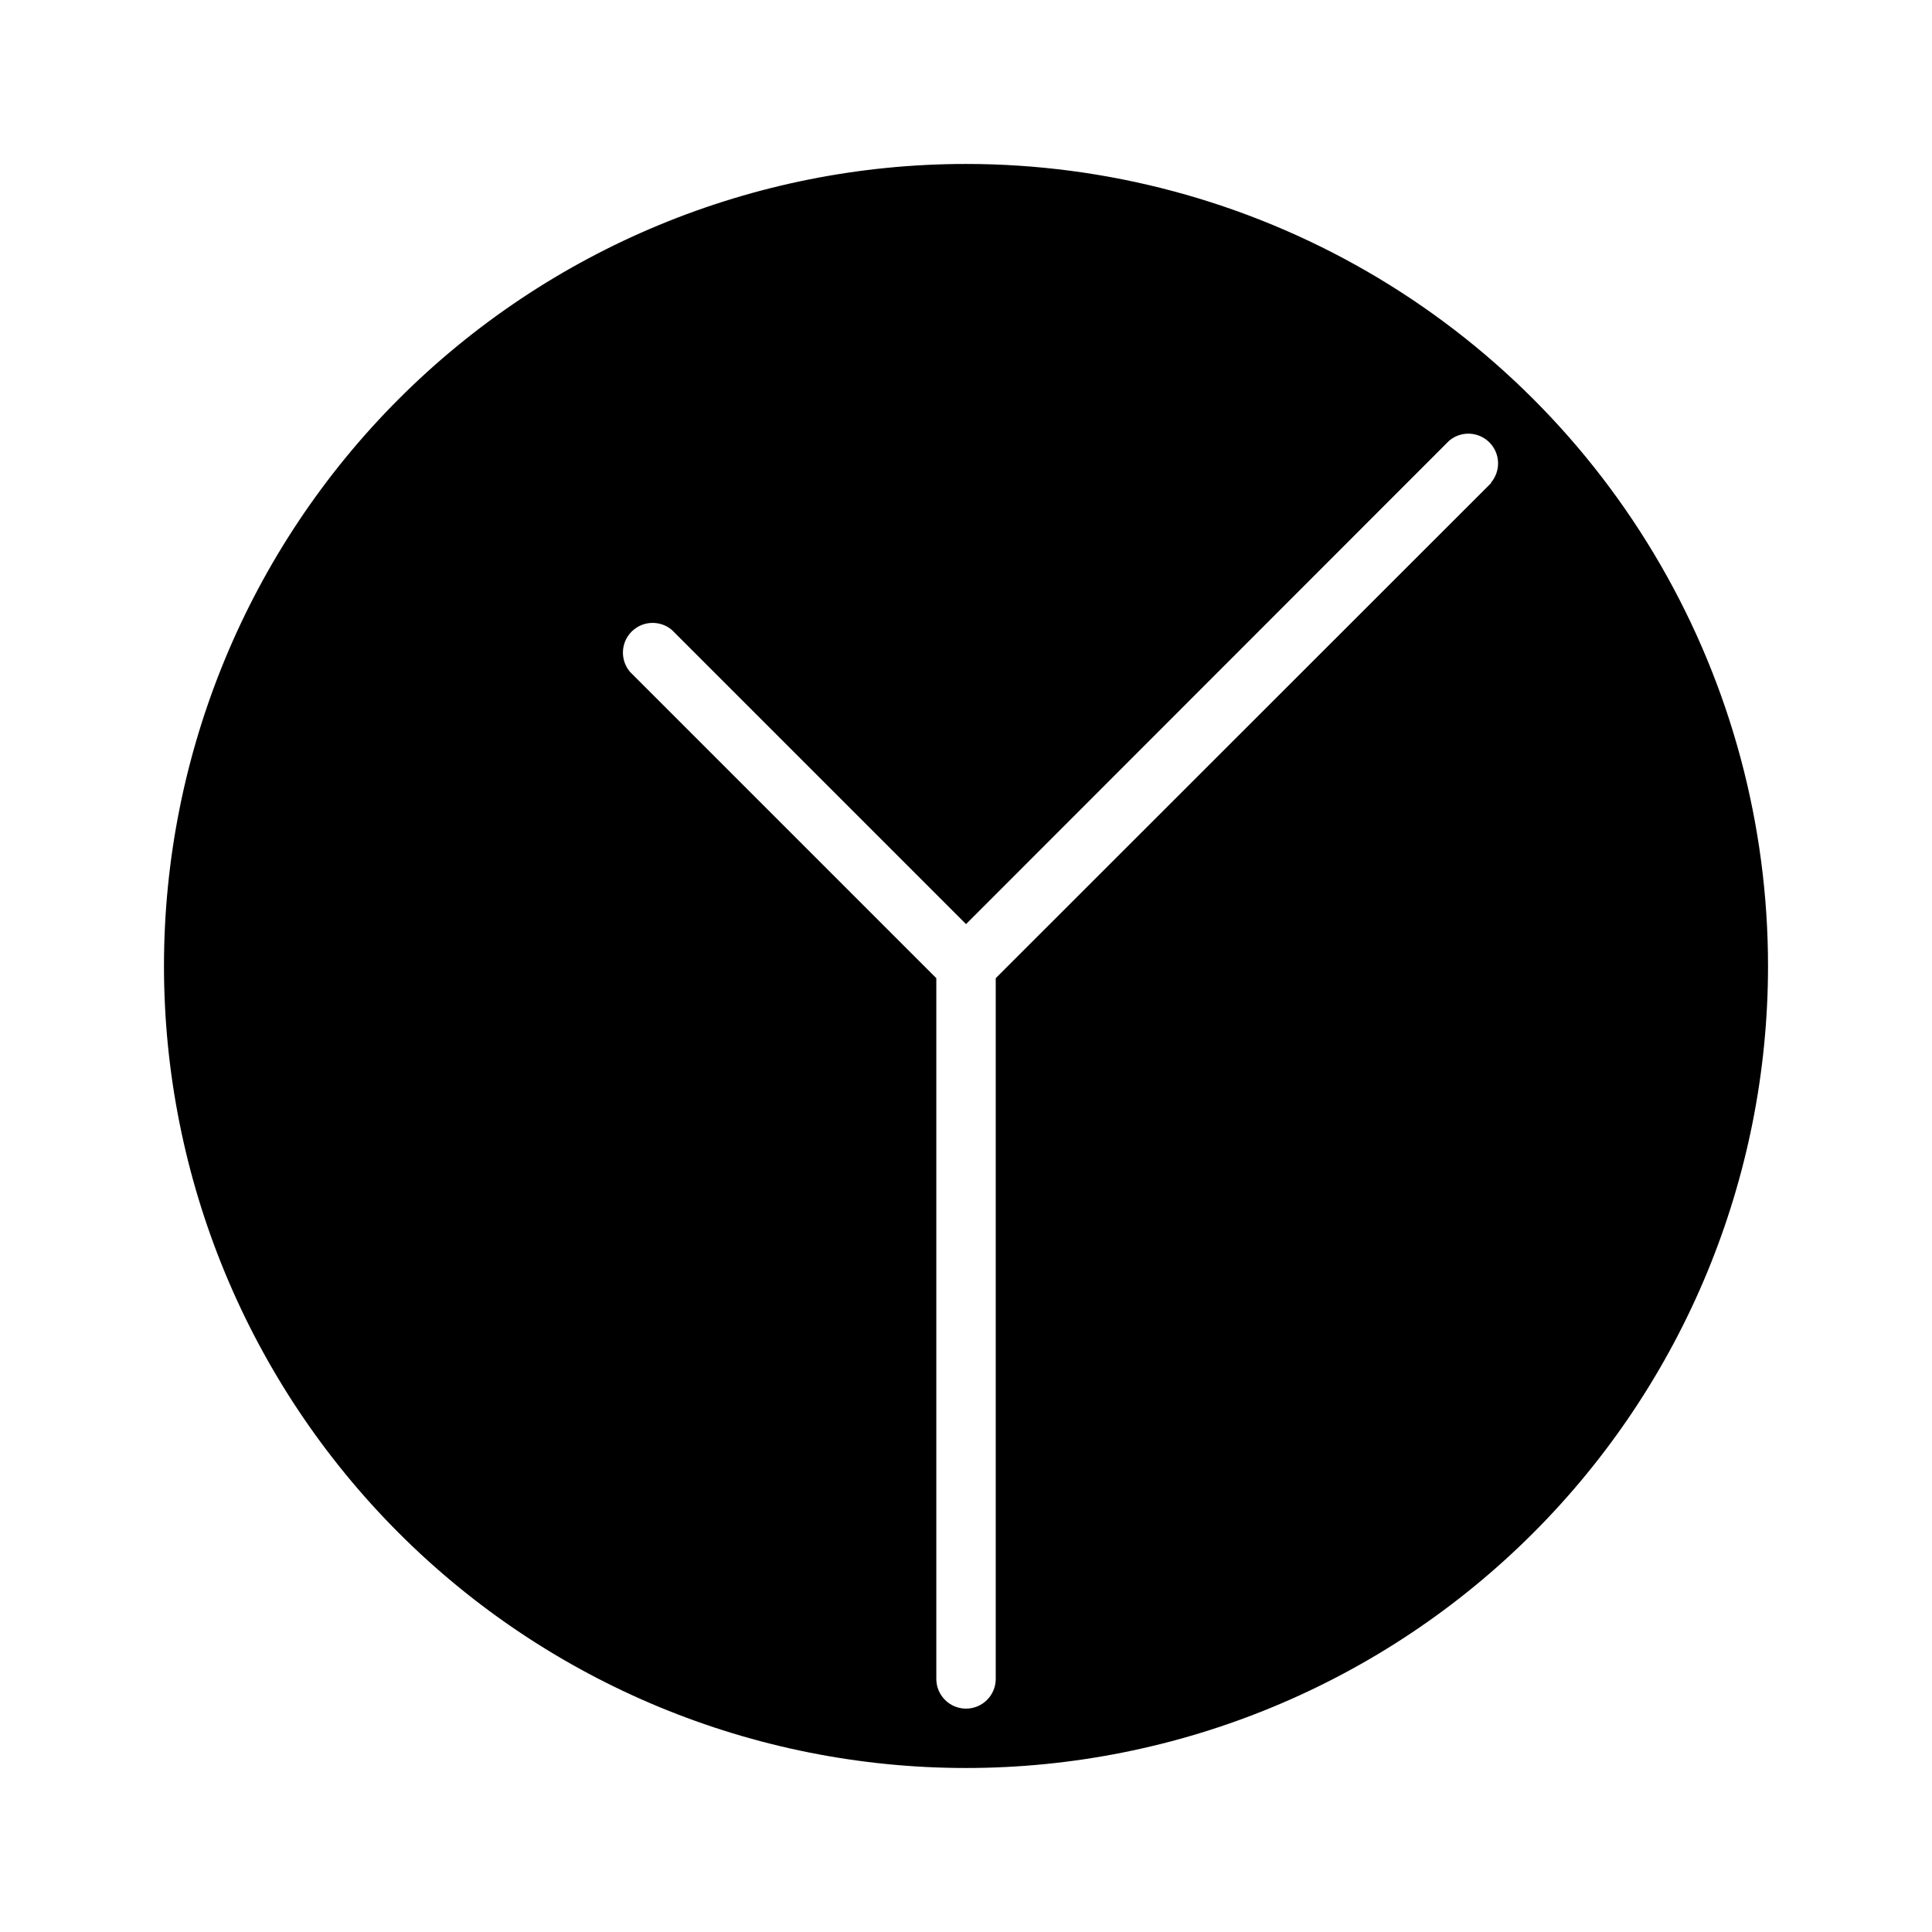 <?xml version="1.0" encoding="UTF-8"?>
<!-- Uploaded to: SVG Repo, www.svgrepo.com, Generator: SVG Repo Mixer Tools -->
<svg fill="#000000" width="800px" height="800px" version="1.1" viewBox="144 144 512 512" xmlns="http://www.w3.org/2000/svg">
 <path d="m400 187.45c-56.371 0-110.43 22.395-150.29 62.254s-62.254 93.922-62.254 150.29c0 56.367 22.395 110.43 62.254 150.29 39.859 39.859 93.922 62.254 150.29 62.254 56.367 0 110.43-22.395 150.29-62.254 39.859-39.859 62.254-93.922 62.254-150.29 0-37.312-9.82-73.965-28.477-106.27-18.652-32.312-45.484-59.141-77.797-77.797-32.309-18.656-68.961-28.477-106.27-28.477zm139.18 84.547-131.3 131.23v185.7c0 4.348-3.523 7.875-7.871 7.875s-7.875-3.527-7.875-7.875v-185.7l-81.16-81.16c-2.672-3.125-2.492-7.781 0.414-10.688s7.562-3.086 10.688-0.414l77.934 77.934 128-128.08c3.125-2.676 7.781-2.492 10.688 0.414 2.91 2.906 3.09 7.562 0.414 10.688z"/>
</svg>